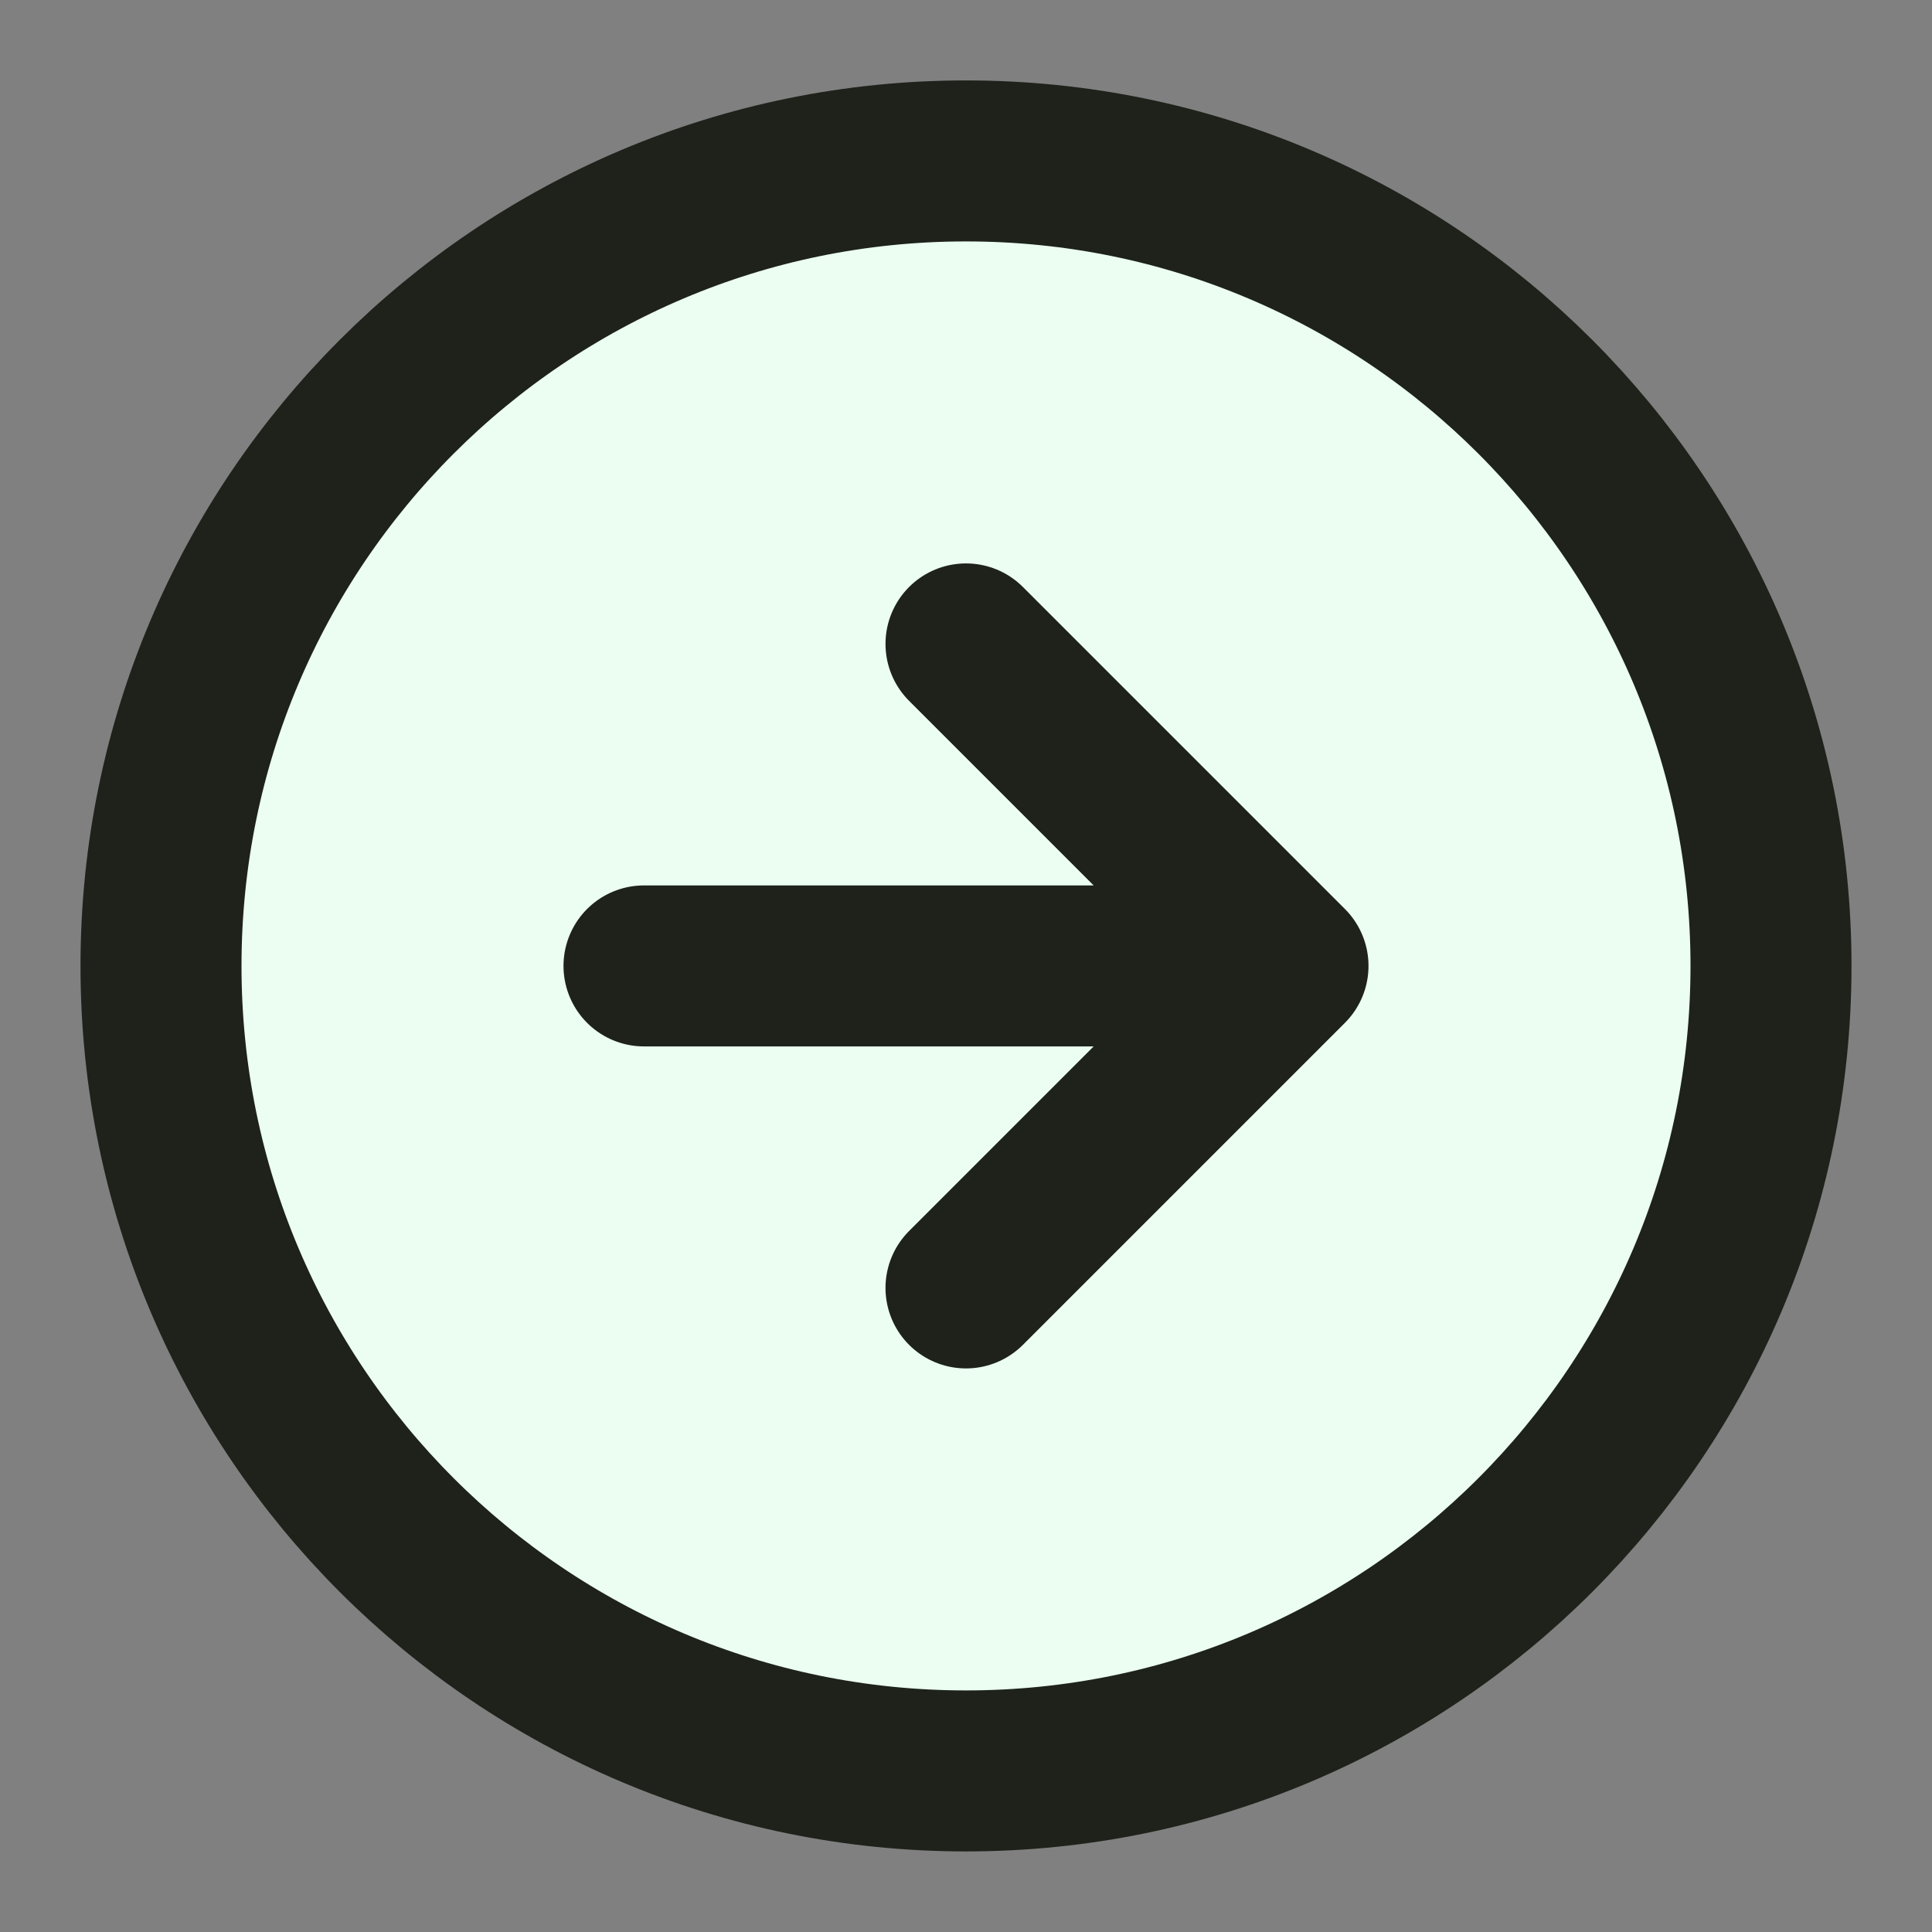 <svg xmlns="http://www.w3.org/2000/svg" width="24" height="24" viewBox="0 0 24 24" fill="none">
    <rect x="0" y="0" width="24" height="24" fill="#808080" stroke="none"/>
    <path d="M12 1.999C6.477 1.999 2 6.476 2 11.999C2 17.522 6.477 21.999 12 21.999C17.523 21.999 22 17.522 22 11.999C22 6.476 17.523 1.999 12 1.999Z" fill="#EBFEF1"/>
    <path d="M12 15.999L16 11.999L12 7.999" fill="#EBFEF1"/>
    <path d="M12 15.999L16 11.999M16 11.999L12 7.999M16 11.999L8 11.999M2 11.999C2 6.476 6.477 1.999 12 1.999C17.523 1.999 22 6.476 22 11.999C22 17.522 17.523 21.999 12 21.999C6.477 21.999 2 17.522 2 11.999Z" stroke="#1E221B" stroke-width="2" stroke-linecap="round" stroke-linejoin="round"/>
</svg>